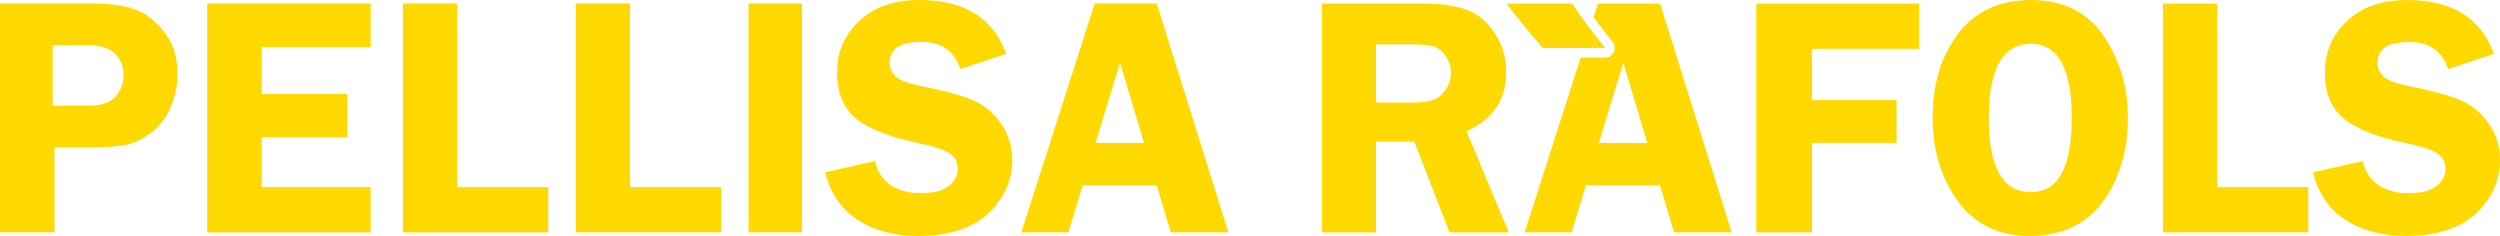 <?xml version="1.0" encoding="UTF-8"?>
<svg id="Layer_2" data-name="Layer 2" xmlns="http://www.w3.org/2000/svg" viewBox="0 0 481.165 45.4">
  <defs>
    <style>
      .cls-1 {
        fill: #ffd900;
      }
    </style>
  </defs>
  <g id="Capa_1" data-name="Capa 1">
    <g>
      <path class="cls-1" d="M10.487,28.363v16.359H0V.677h17.36c3.872,0,6.835.414,8.889,1.242,2.054.828,3.889,2.307,5.502,4.437,1.613,2.13,2.42,4.743,2.42,7.841,0,2.173-.431,4.292-1.291,6.357-.86,2.065-2.076,3.689-3.646,4.872-1.571,1.183-3.093,1.968-4.566,2.355-1.474.388-3.781.581-6.922.581h-7.26ZM10.132,20.361h6.712c2.56,0,4.356-.592,5.389-1.775,1.032-1.183,1.549-2.538,1.549-4.066,0-1.785-.576-3.205-1.726-4.259-1.151-1.054-2.899-1.581-5.243-1.581h-6.68v11.681Z"/>
      <path class="cls-1" d="M71.343,9.067h-20.973v9.035h16.488v8.293h-16.488v9.616h20.973v8.712h-31.46V.677h31.46v8.389Z"/>
      <path class="cls-1" d="M87.993,36.01h17.521v8.712h-27.976V.677h10.454v35.333Z"/>
      <path class="cls-1" d="M121.26,36.01h17.521v8.712h-27.976V.677h10.454v35.333Z"/>
      <path class="cls-1" d="M154.367.677v44.045h-10.293V.677h10.293Z"/>
      <path class="cls-1" d="M193.635,10.357l-8.777,2.936c-1.181-3.485-3.681-5.227-7.501-5.227-4.077,0-6.116,1.323-6.116,3.969,0,1.054.381,1.947,1.144,2.678.762.732,2.486,1.367,5.171,1.906,4.489.906,7.776,1.822,9.86,2.746,2.084.924,3.84,2.414,5.269,4.468,1.429,2.054,2.143,4.349,2.143,6.887,0,3.979-1.532,7.42-4.594,10.323-3.063,2.904-7.603,4.356-13.621,4.356-4.513,0-8.355-1.027-11.526-3.082-3.17-2.054-5.26-5.103-6.269-9.148l9.551-2.162c1.073,4.109,4.058,6.163,8.952,6.163,2.361,0,4.122-.457,5.282-1.371,1.159-.914,1.739-2.006,1.739-3.275,0-1.291-.526-2.291-1.579-3.001-1.052-.71-3.082-1.377-6.089-2.001-5.607-1.163-9.602-2.75-11.987-4.761-2.385-2.011-3.577-4.953-3.577-8.824,0-3.914,1.423-7.216,4.271-9.905,2.848-2.688,6.711-4.033,11.589-4.033,8.639,0,14.194,3.453,16.666,10.357Z"/>
      <path class="cls-1" d="M222.635.677l13.787,44.045h-11.089l-2.713-9.067h-14.24l-2.761,9.067h-9.046L210.689.677h11.945ZM210.854,27.524h9.332l-4.625-15.456-4.707,15.456Z"/>
    </g>
    <path class="cls-1" d="M264.833,27.27v17.453h-10.387V.688h19.356c3.57,0,6.436.414,8.597,1.242,2.162.828,3.952,2.348,5.372,4.562,1.419,2.214,2.129,4.675,2.129,7.382,0,5.287-2.549,9.08-7.646,11.38l8.129,19.469h-11.398l-6.763-17.453h-7.389ZM264.833,8.527v11.226h6.323c2.064,0,3.565-.145,4.5-.435.935-.291,1.769-.936,2.5-1.936.731-1,1.097-2.145,1.097-3.436,0-1.226-.366-2.323-1.097-3.29-.731-.968-1.527-1.565-2.387-1.791-.86-.226-2.474-.338-4.839-.338h-6.097Z"/>
    <path class="cls-1" d="M369.353,9.398h-20.614v9.871h16.291v8.226h-16.291v17.227h-10.71V.688h31.324v8.71Z"/>
    <path class="cls-1" d="M390.596,45.4c-5.931,0-10.519-2.226-13.763-6.678-3.245-4.452-4.867-9.839-4.867-16.162,0-6.431,1.644-11.796,4.931-16.098C380.185,2.161,384.87.011,390.951.011c6.146,0,10.781,2.296,13.908,6.887,3.126,4.592,4.69,9.845,4.69,15.758,0,6.388-1.612,11.775-4.835,16.162-3.223,4.387-7.929,6.581-14.117,6.581ZM390.886,8.43c-5.408,0-8.113,4.753-8.113,14.259,0,9.528,2.704,14.291,8.113,14.291,5.237,0,7.856-4.753,7.856-14.259,0-9.527-2.618-14.291-7.856-14.291Z"/>
    <path class="cls-1" d="M426.743,36.012h17.517v8.71h-27.969V.688h10.452v35.324Z"/>
    <path class="cls-1" d="M479.971,10.366l-8.775,2.936c-1.181-3.484-3.68-5.226-7.499-5.226-4.077,0-6.115,1.322-6.115,3.968,0,1.054.381,1.946,1.144,2.677.762.732,2.486,1.367,5.17,1.906,4.488.906,7.774,1.821,9.858,2.746,2.083.924,3.839,2.413,5.268,4.467,1.428,2.053,2.143,4.348,2.143,6.886,0,3.978-1.532,7.418-4.593,10.321-3.062,2.903-7.601,4.354-13.617,4.354-4.512,0-8.353-1.027-11.523-3.081-3.169-2.053-5.259-5.102-6.268-9.145l9.549-2.162c1.073,4.108,4.057,6.161,8.95,6.161,2.361,0,4.121-.457,5.28-1.371,1.159-.914,1.738-2.005,1.738-3.274,0-1.291-.526-2.291-1.579-3-1.052-.71-3.082-1.377-6.088-2.001-5.605-1.163-9.6-2.749-11.984-4.76-2.384-2.011-3.576-4.951-3.576-8.822,0-3.913,1.423-7.214,4.27-9.902C454.57,1.355,458.432.011,463.309.011c8.637,0,14.191,3.452,16.662,10.355Z"/>
    <g>
      <path class="cls-1" d="M302.578.69h-12.631c3.903,5.129,7.011,8.535,7.011,8.535h11.965c-2.368-2.876-4.471-5.731-6.345-8.535Z"/>
      <path class="cls-1" d="M319.503.688h-11.943l-.844,2.634c1.174,1.602,2.383,3.184,3.646,4.718.459.557.555,1.329.247,1.982-.308.653-.965,1.069-1.687,1.069h-4.697l-10.78,33.632h9.044l2.761-9.065h14.237l2.713,9.065h11.086L319.503.688ZM307.725,27.528l4.706-15.452,4.624,15.452h-9.33Z"/>
    </g>
  </g>
</svg>